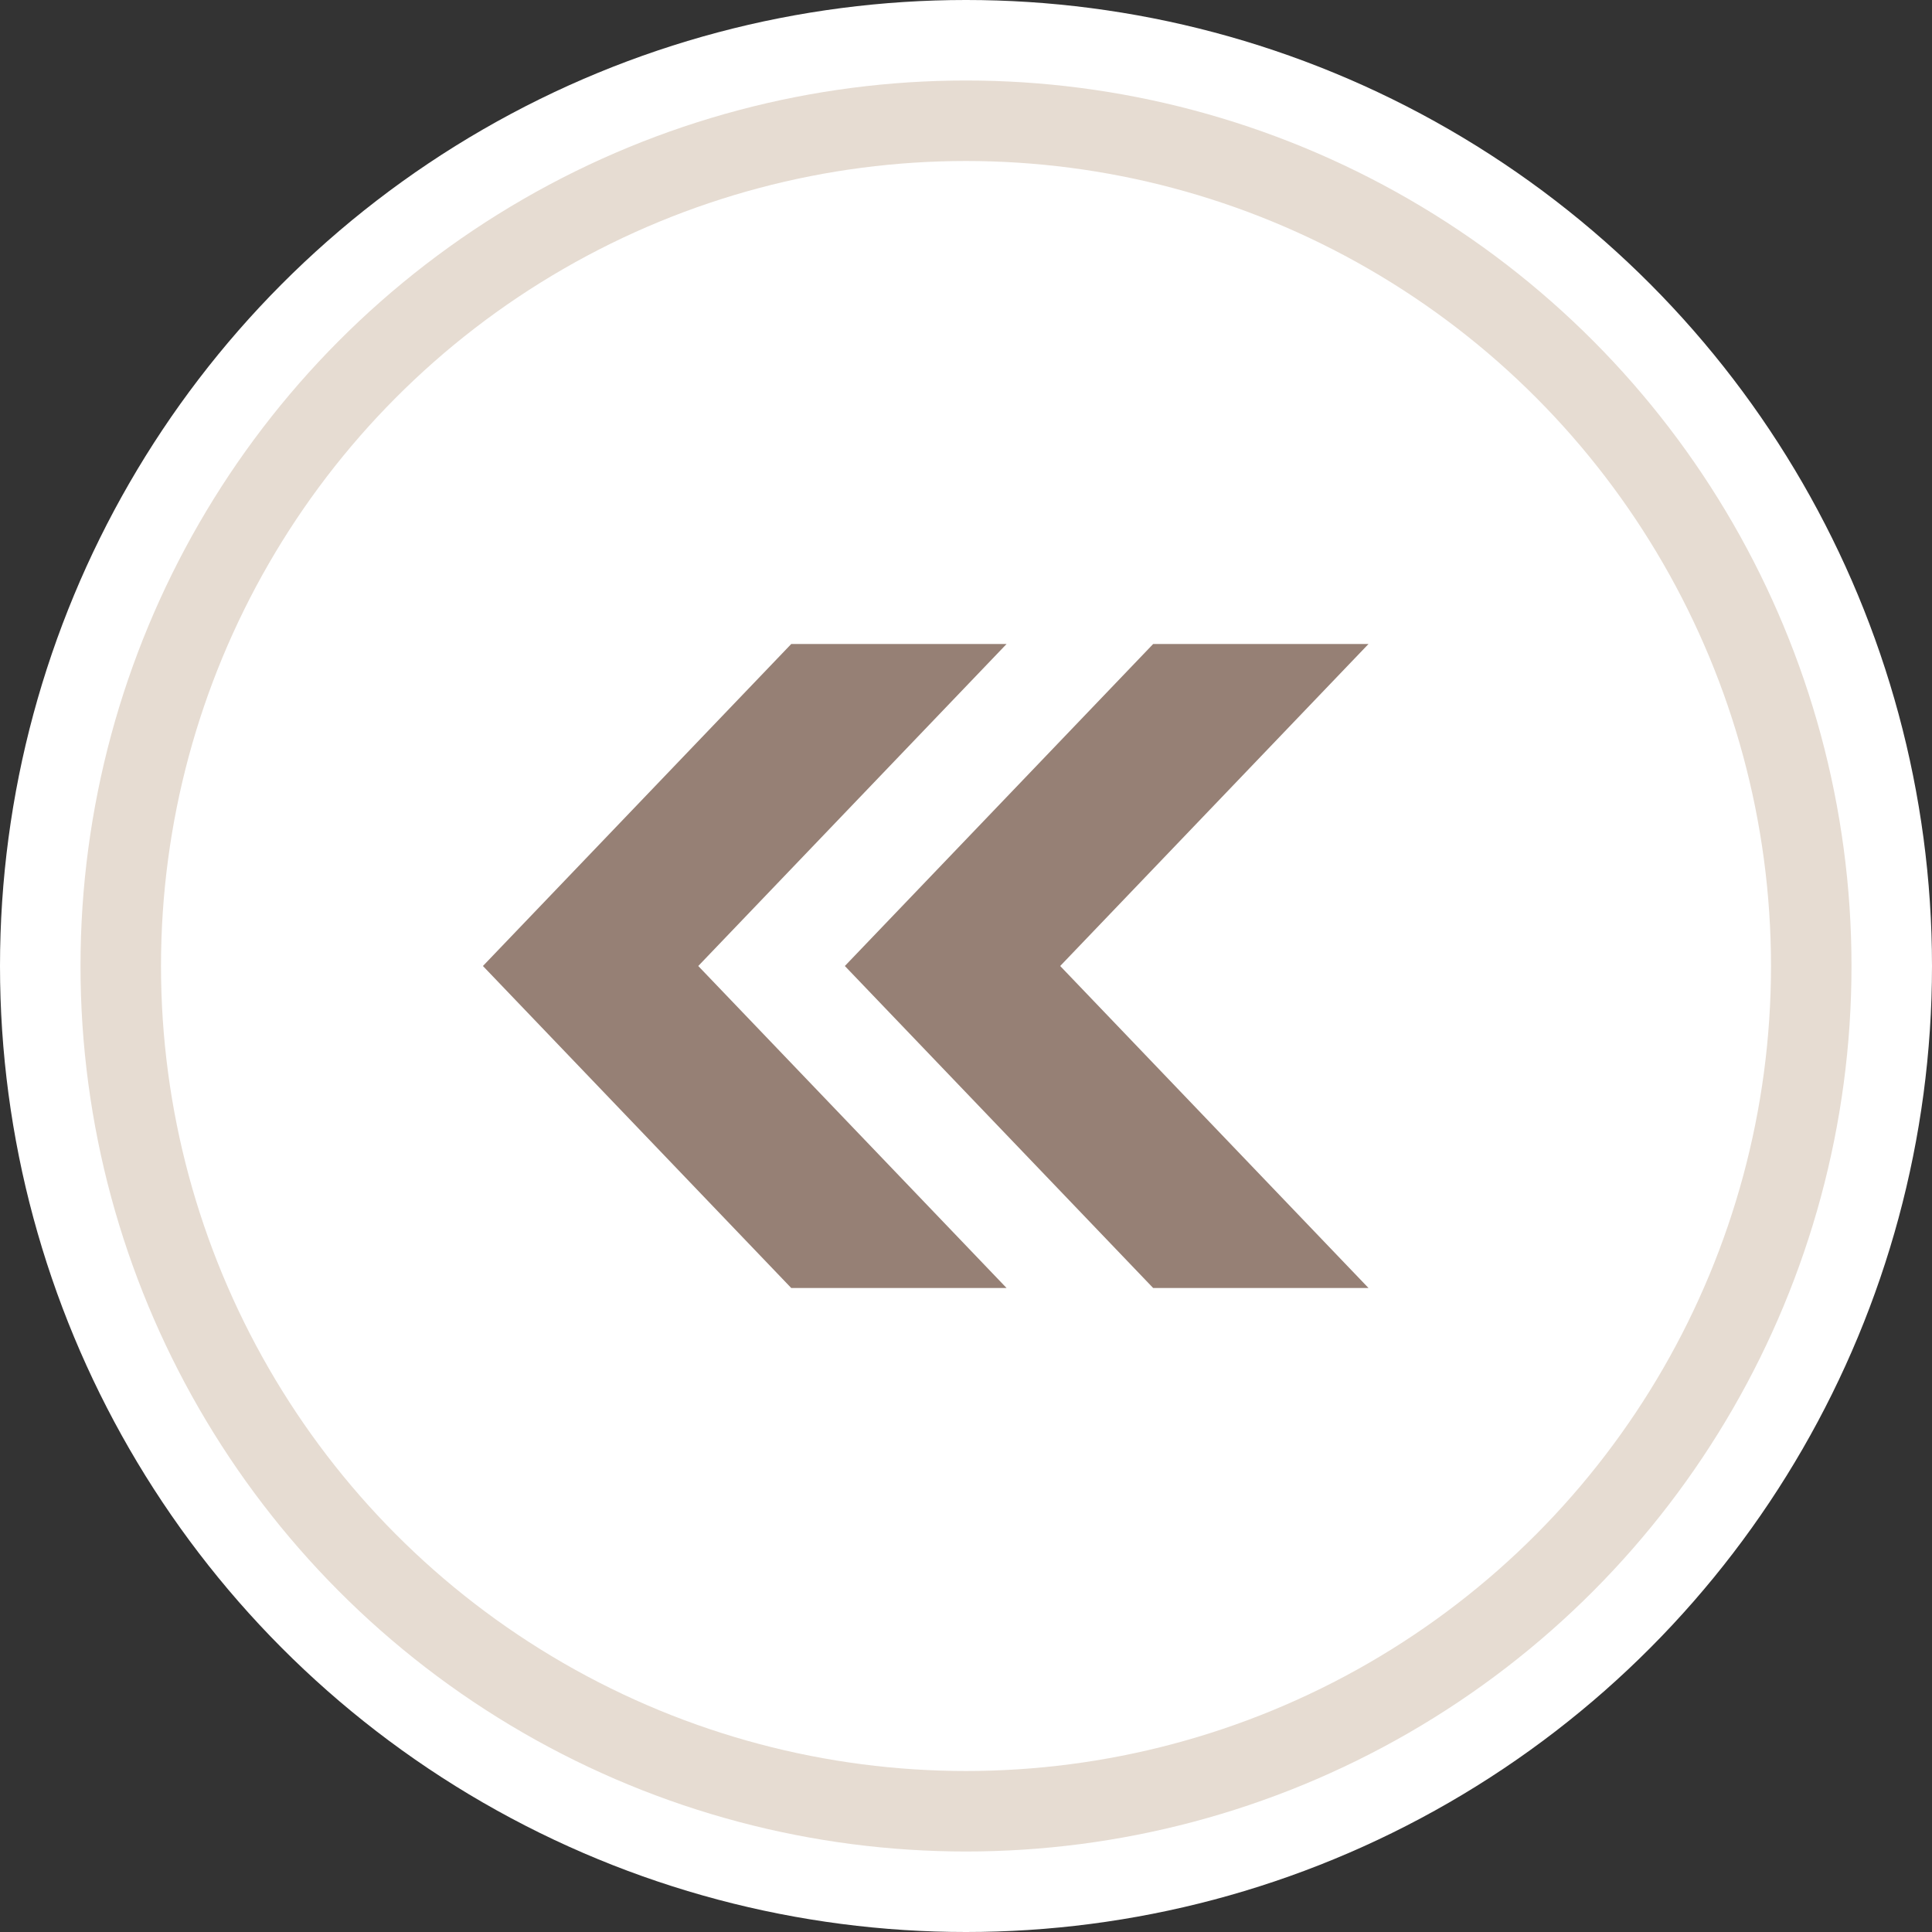 <svg width="24" height="24" viewBox="0 0 24 24" fill="none" xmlns="http://www.w3.org/2000/svg">
<rect x="0" y="0" width="24" height="24" fill="#333333" stroke="none"/>
<circle cx="12" cy="12" r="12" fill="white"/>
<circle cx="12" cy="12" r="10.5" fill="white" stroke="#E6DCD2"/>
<path d="M14.325 16L17 16L13.17 12L17 8L14.325 8L10.495 12L14.325 16Z" fill="#968075"/>
<path d="M9.829 16L12.504 16L8.674 12L12.504 8L9.829 8L5.999 12L9.829 16Z" fill="#968075"/>
</svg>
